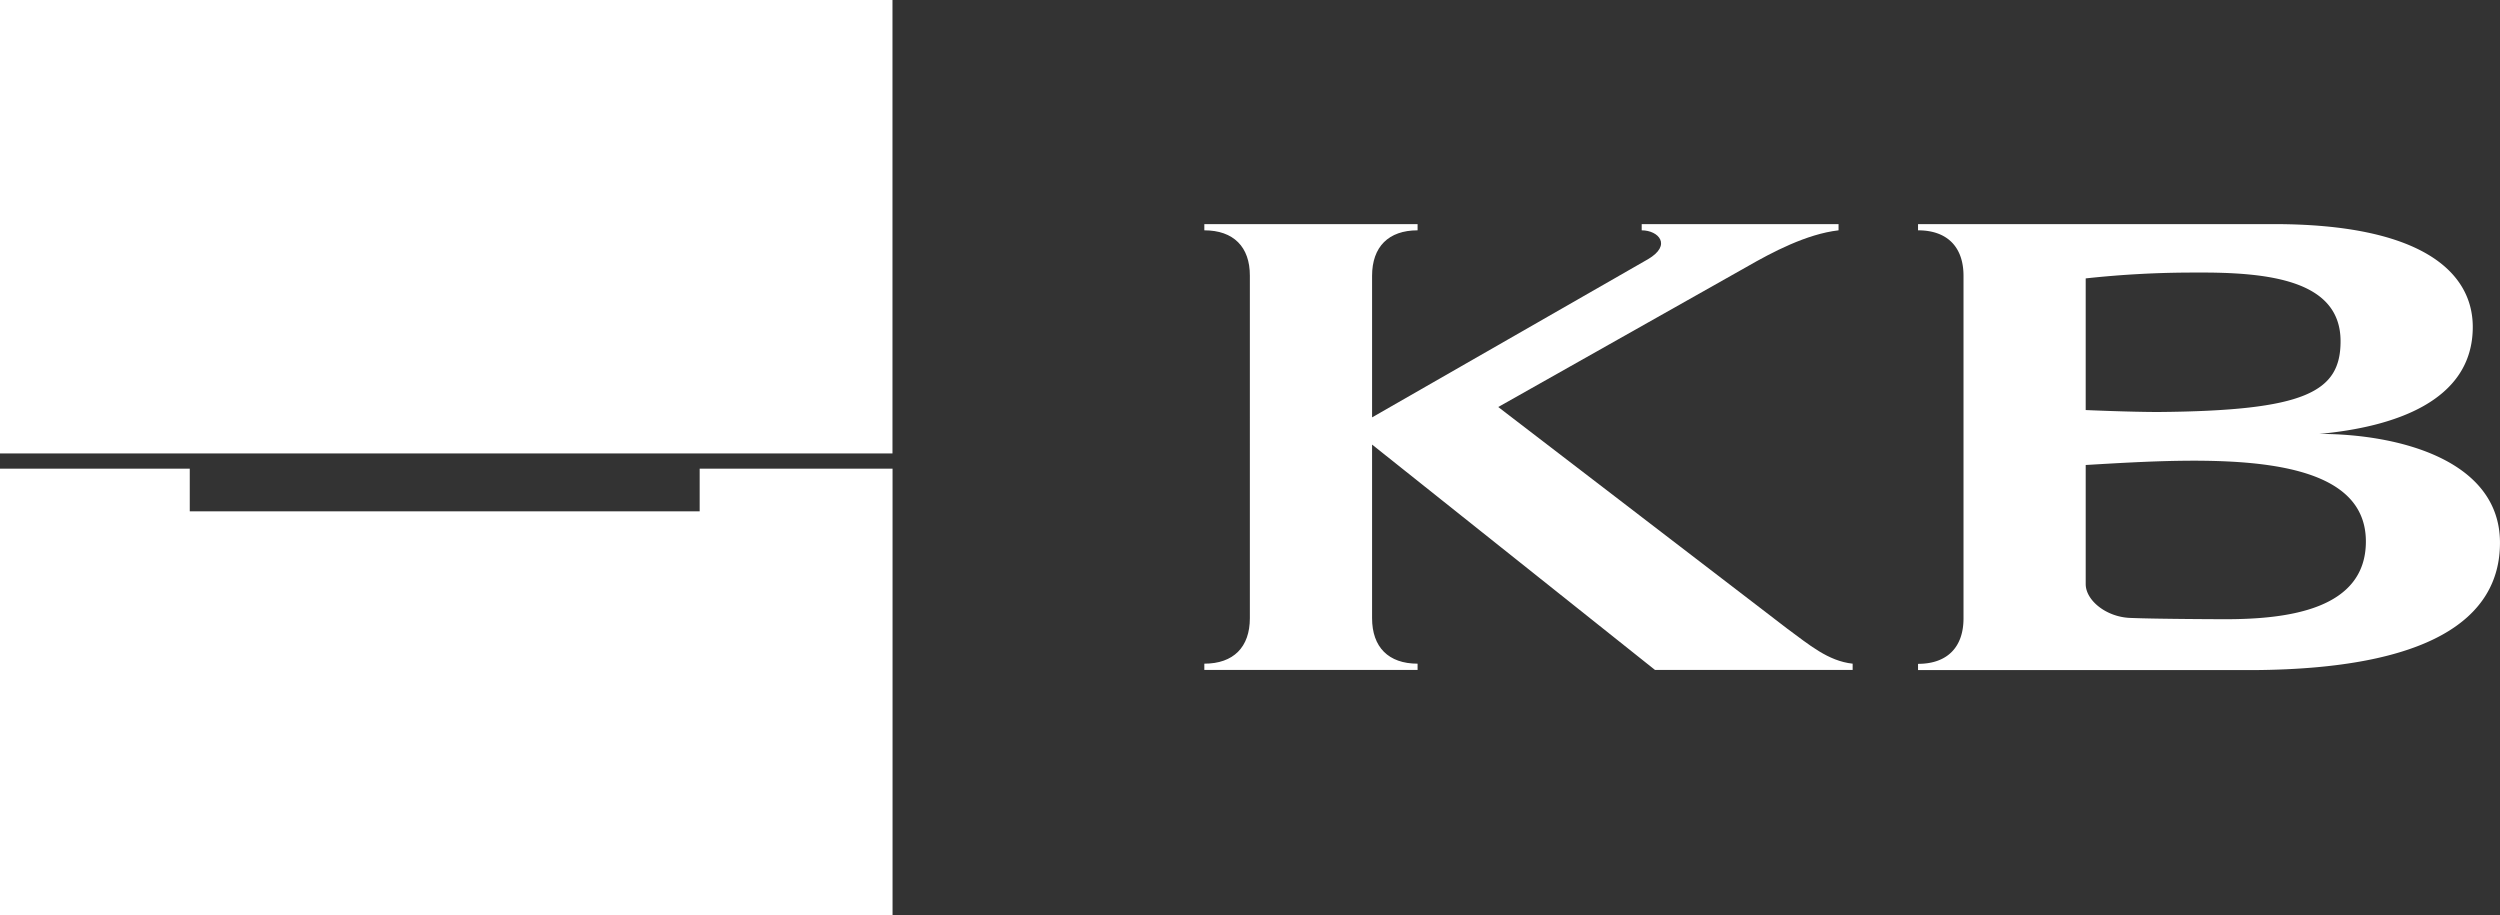 <svg id="svg4767" xmlns="http://www.w3.org/2000/svg" viewBox="0 0 1001.51 366.55"><rect x="0" y="0" width="1001.51" height="366.55" fill="#333333" stroke="none"/><defs><style>.cls-1{fill:#fff}</style></defs><path id="path4628" class="cls-1" d="M557.91 172.93l110.48-63.33c9.79-5.71 4.23-11.6-2.47-11.6v-2.49h78.86V98c-12.8 1.48-26.55 8.74-36.93 14.71l-99.4 56.07 115.75 88.77c8.75 6.41 16.36 13 26.23 14.05v2.52h-79.17l-113.35-90.29v69.54c0 11.63 6.59 18.23 18.23 18.23v2.52h-85.43v-2.52c11.65 0 18.24-6.6 18.24-18.23V116.23C509 104.6 502.36 98 490.71 98v-2.49h85.43V98c-11.64 0-18.23 6.6-18.23 18.23v56.7" transform="translate(-8.25 -5.73)"/><path id="path4630" class="cls-1" d="M1009.75 223.17c0 30.84-29 50.55-98.63 51h-134.5v-2.5c11.63 0 18.22-6.6 18.22-18.23V116.23c0-11.63-6.59-18.23-18.22-18.23v-2.49h142.54c58.92 0 79.69 19.07 79.69 41.21 0 29.92-31.85 40.09-61.42 42.84 31.14 0 72.32 10.2 72.32 43.61zm-63.86-80.73c0-24.54-28.84-27.74-58.4-27.52a396.8 396.8 0 00-43.7 2.34V170s17.49.78 29.17.78c58.8-.5 72.93-7.97 72.93-28.34zM899.7 253.79c25.19 0 56.33-3.93 56.33-31.14 0-37.43-64.11-33.49-112.24-30.64v47.7c0 6.53 8.2 13.17 17.75 13.56 11.27.47 38.16.52 38.16.52" transform="translate(-8.25 -5.73)"/><path id="path4632" class="cls-1" d="M8.25 5.73h357.53v181.65H8.25z" transform="translate(-8.25 -5.73)"/><path class="cls-1" d="M280.29 187.76v17.09H76.02v-17.09H0v178.79h357.56V187.76h-77.27z"/></svg>